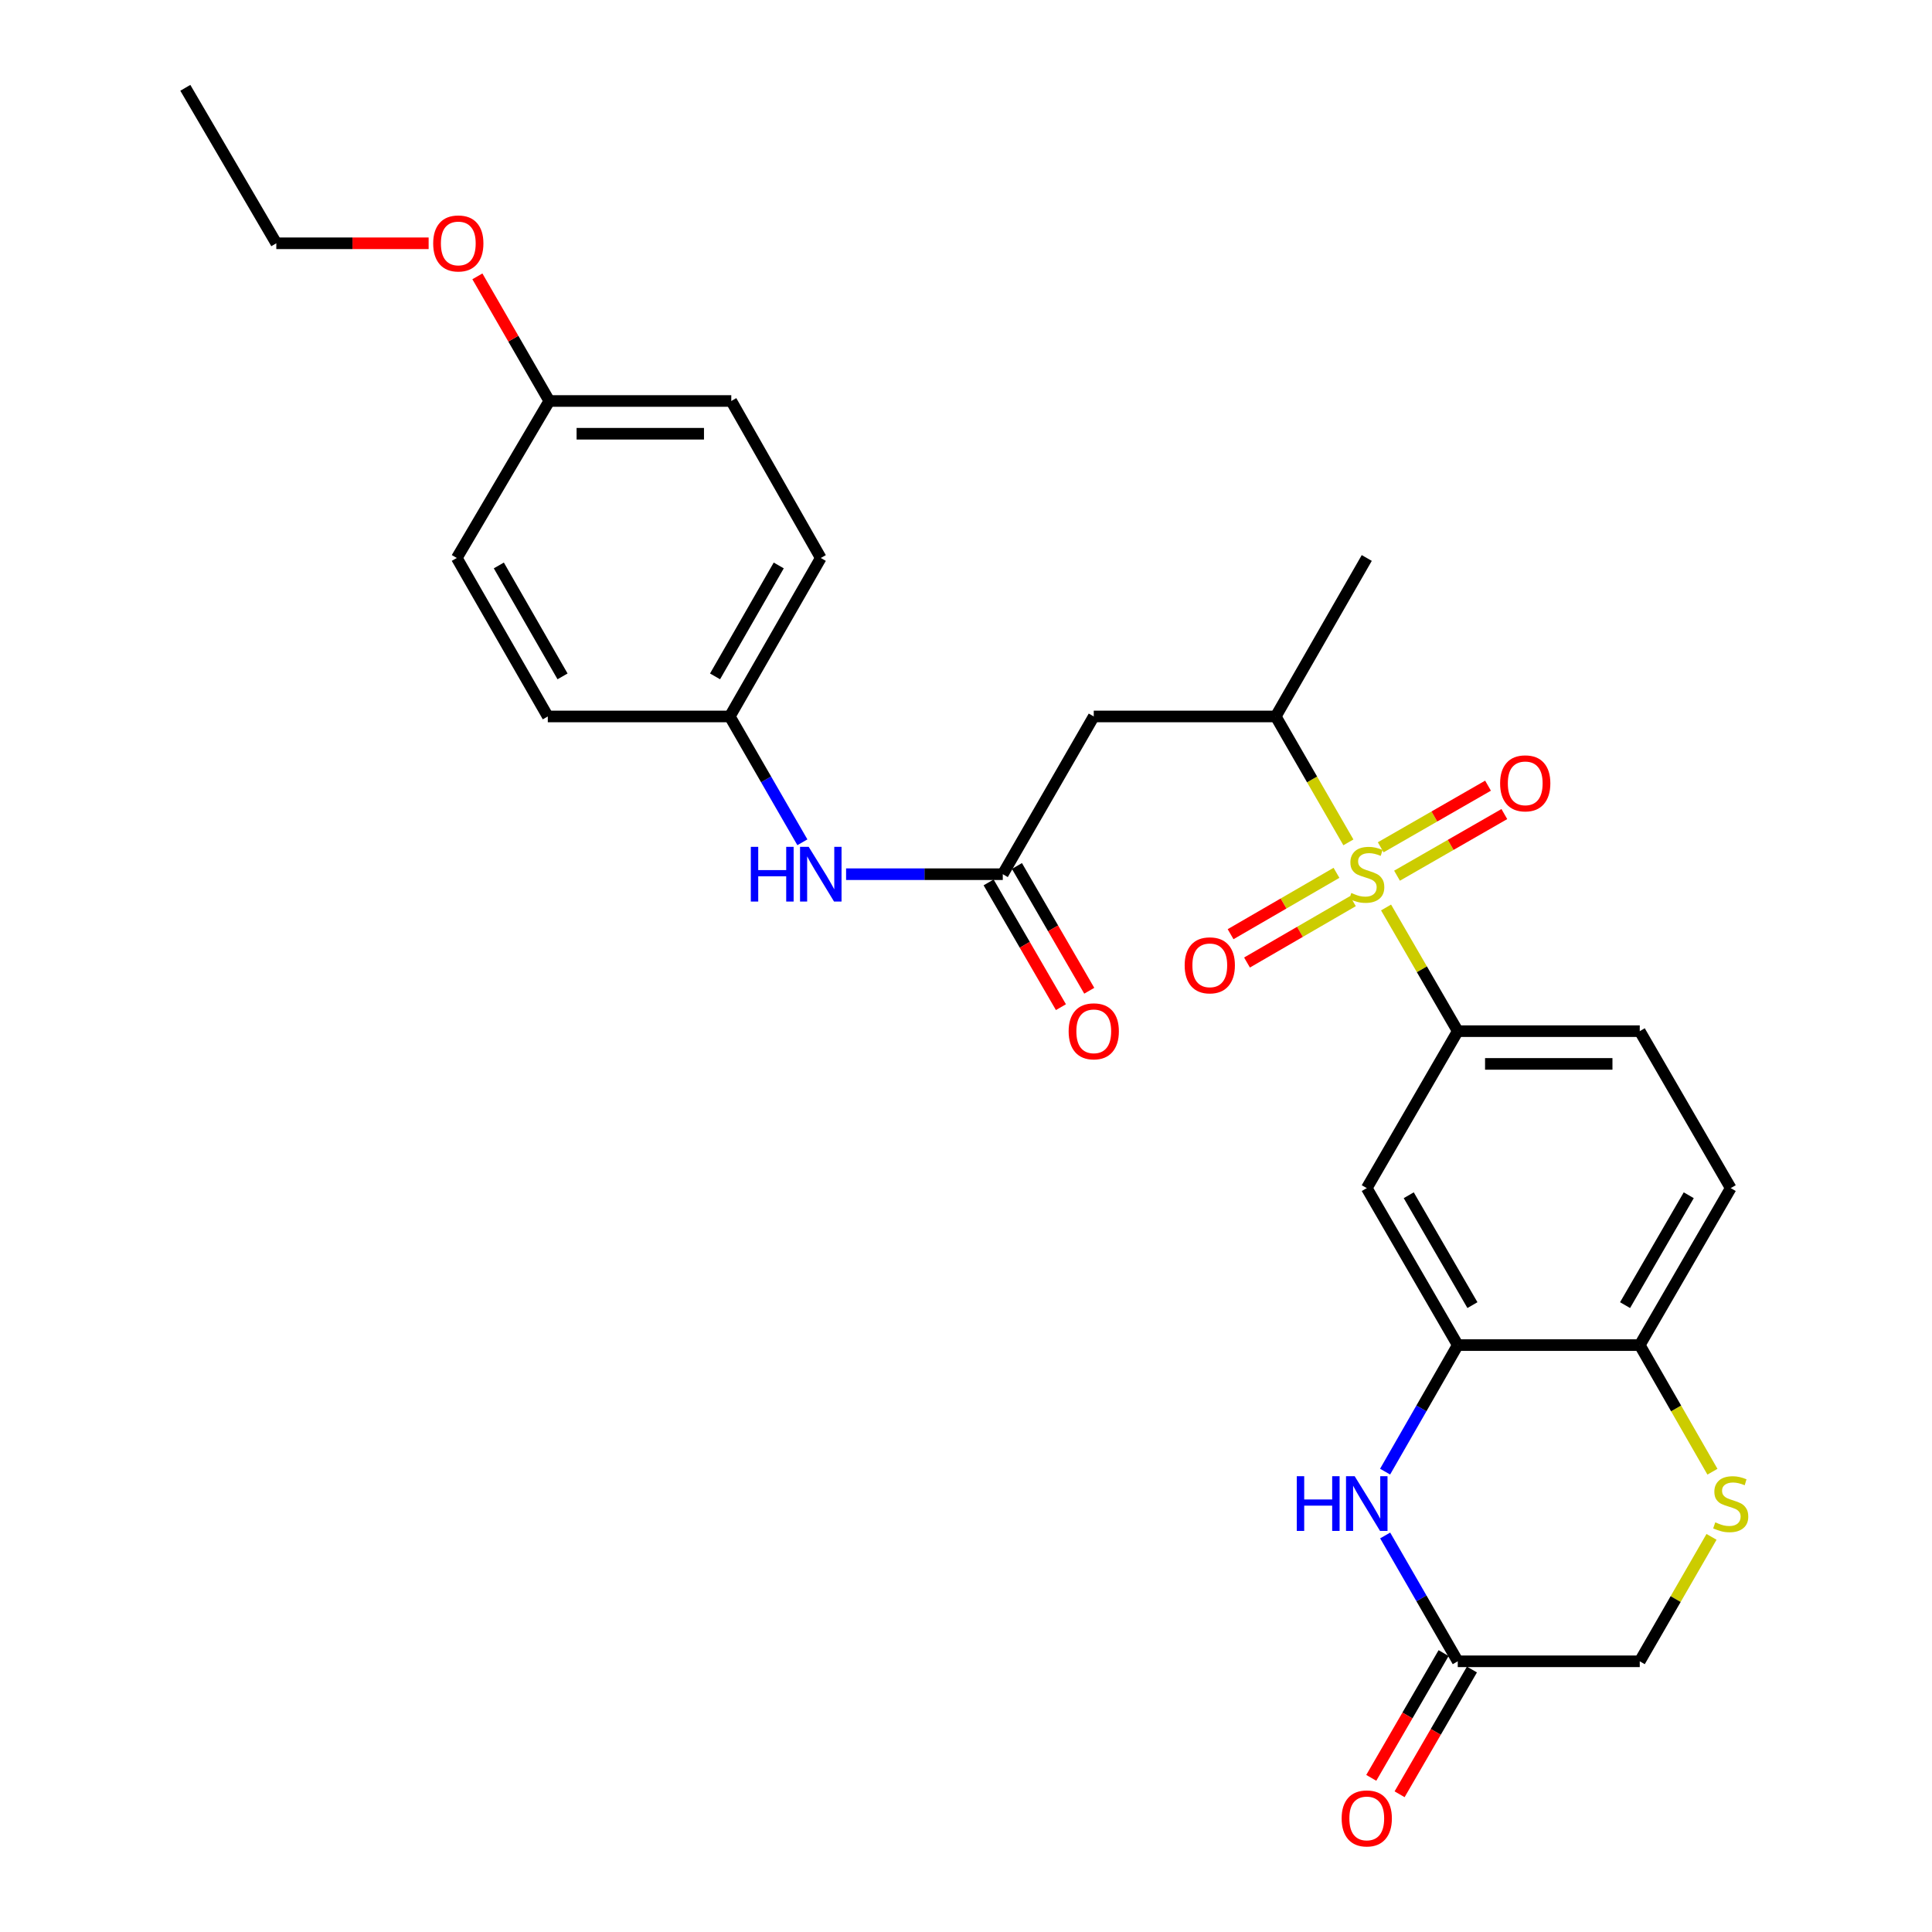 <?xml version='1.0' encoding='iso-8859-1'?>
<svg version='1.1' baseProfile='full'
              xmlns='http://www.w3.org/2000/svg'
                      xmlns:rdkit='http://www.rdkit.org/xml'
                      xmlns:xlink='http://www.w3.org/1999/xlink'
                  xml:space='preserve'
width='1000px' height='1000px' viewBox='0 0 1000 1000'>
<!-- END OF HEADER -->
<rect style='opacity:1.0;fill:#FFFFFF;stroke:none' width='1000' height='1000' x='0' y='0'> </rect>
<path class='bond-0' d='M 717.422,469.711 L 735.977,501.718' style='fill:none;fill-rule:evenodd;stroke:#CCCC00;stroke-width:6px;stroke-linecap:butt;stroke-linejoin:miter;stroke-opacity:1' />
<path class='bond-0' d='M 735.977,501.718 L 754.533,533.725' style='fill:none;fill-rule:evenodd;stroke:#000000;stroke-width:6px;stroke-linecap:butt;stroke-linejoin:miter;stroke-opacity:1' />
<path class='bond-3' d='M 697.927,436.007 L 679.126,403.421' style='fill:none;fill-rule:evenodd;stroke:#CCCC00;stroke-width:6px;stroke-linecap:butt;stroke-linejoin:miter;stroke-opacity:1' />
<path class='bond-3' d='M 679.126,403.421 L 660.325,370.836' style='fill:none;fill-rule:evenodd;stroke:#000000;stroke-width:6px;stroke-linecap:butt;stroke-linejoin:miter;stroke-opacity:1' />
<path class='bond-10' d='M 691.757,451.774 L 664.354,467.656' style='fill:none;fill-rule:evenodd;stroke:#CCCC00;stroke-width:6px;stroke-linecap:butt;stroke-linejoin:miter;stroke-opacity:1' />
<path class='bond-10' d='M 664.354,467.656 L 636.951,483.537' style='fill:none;fill-rule:evenodd;stroke:#FF0000;stroke-width:6px;stroke-linecap:butt;stroke-linejoin:miter;stroke-opacity:1' />
<path class='bond-10' d='M 700.256,466.438 L 672.853,482.32' style='fill:none;fill-rule:evenodd;stroke:#CCCC00;stroke-width:6px;stroke-linecap:butt;stroke-linejoin:miter;stroke-opacity:1' />
<path class='bond-10' d='M 672.853,482.32 L 645.45,498.201' style='fill:none;fill-rule:evenodd;stroke:#FF0000;stroke-width:6px;stroke-linecap:butt;stroke-linejoin:miter;stroke-opacity:1' />
<path class='bond-11' d='M 723.099,453.259 L 750.871,437.308' style='fill:none;fill-rule:evenodd;stroke:#CCCC00;stroke-width:6px;stroke-linecap:butt;stroke-linejoin:miter;stroke-opacity:1' />
<path class='bond-11' d='M 750.871,437.308 L 778.643,421.358' style='fill:none;fill-rule:evenodd;stroke:#FF0000;stroke-width:6px;stroke-linecap:butt;stroke-linejoin:miter;stroke-opacity:1' />
<path class='bond-11' d='M 714.658,438.561 L 742.43,422.611' style='fill:none;fill-rule:evenodd;stroke:#CCCC00;stroke-width:6px;stroke-linecap:butt;stroke-linejoin:miter;stroke-opacity:1' />
<path class='bond-11' d='M 742.43,422.611 L 770.202,406.661' style='fill:none;fill-rule:evenodd;stroke:#FF0000;stroke-width:6px;stroke-linecap:butt;stroke-linejoin:miter;stroke-opacity:1' />
<path class='bond-5' d='M 754.533,533.725 L 707.434,614.967' style='fill:none;fill-rule:evenodd;stroke:#000000;stroke-width:6px;stroke-linecap:butt;stroke-linejoin:miter;stroke-opacity:1' />
<path class='bond-13' d='M 754.533,533.725 L 848.731,533.725' style='fill:none;fill-rule:evenodd;stroke:#000000;stroke-width:6px;stroke-linecap:butt;stroke-linejoin:miter;stroke-opacity:1' />
<path class='bond-13' d='M 768.663,550.674 L 834.602,550.674' style='fill:none;fill-rule:evenodd;stroke:#000000;stroke-width:6px;stroke-linecap:butt;stroke-linejoin:miter;stroke-opacity:1' />
<path class='bond-1' d='M 716.923,761.717 L 735.728,728.968' style='fill:none;fill-rule:evenodd;stroke:#0000FF;stroke-width:6px;stroke-linecap:butt;stroke-linejoin:miter;stroke-opacity:1' />
<path class='bond-1' d='M 735.728,728.968 L 754.533,696.218' style='fill:none;fill-rule:evenodd;stroke:#000000;stroke-width:6px;stroke-linecap:butt;stroke-linejoin:miter;stroke-opacity:1' />
<path class='bond-8' d='M 716.962,794.758 L 735.747,827.323' style='fill:none;fill-rule:evenodd;stroke:#0000FF;stroke-width:6px;stroke-linecap:butt;stroke-linejoin:miter;stroke-opacity:1' />
<path class='bond-8' d='M 735.747,827.323 L 754.533,859.888' style='fill:none;fill-rule:evenodd;stroke:#000000;stroke-width:6px;stroke-linecap:butt;stroke-linejoin:miter;stroke-opacity:1' />
<path class='bond-2' d='M 754.533,696.218 L 707.434,614.967' style='fill:none;fill-rule:evenodd;stroke:#000000;stroke-width:6px;stroke-linecap:butt;stroke-linejoin:miter;stroke-opacity:1' />
<path class='bond-2' d='M 762.132,675.53 L 729.162,618.655' style='fill:none;fill-rule:evenodd;stroke:#000000;stroke-width:6px;stroke-linecap:butt;stroke-linejoin:miter;stroke-opacity:1' />
<path class='bond-28' d='M 754.533,696.218 L 848.731,696.218' style='fill:none;fill-rule:evenodd;stroke:#000000;stroke-width:6px;stroke-linecap:butt;stroke-linejoin:miter;stroke-opacity:1' />
<path class='bond-4' d='M 660.325,370.836 L 566.127,370.836' style='fill:none;fill-rule:evenodd;stroke:#000000;stroke-width:6px;stroke-linecap:butt;stroke-linejoin:miter;stroke-opacity:1' />
<path class='bond-25' d='M 660.325,370.836 L 707.434,288.813' style='fill:none;fill-rule:evenodd;stroke:#000000;stroke-width:6px;stroke-linecap:butt;stroke-linejoin:miter;stroke-opacity:1' />
<path class='bond-6' d='M 566.127,370.836 L 519.037,452.483' style='fill:none;fill-rule:evenodd;stroke:#000000;stroke-width:6px;stroke-linecap:butt;stroke-linejoin:miter;stroke-opacity:1' />
<path class='bond-12' d='M 519.037,452.483 L 478.485,452.483' style='fill:none;fill-rule:evenodd;stroke:#000000;stroke-width:6px;stroke-linecap:butt;stroke-linejoin:miter;stroke-opacity:1' />
<path class='bond-12' d='M 478.485,452.483 L 437.934,452.483' style='fill:none;fill-rule:evenodd;stroke:#0000FF;stroke-width:6px;stroke-linecap:butt;stroke-linejoin:miter;stroke-opacity:1' />
<path class='bond-14' d='M 511.705,456.733 L 530.42,489.02' style='fill:none;fill-rule:evenodd;stroke:#000000;stroke-width:6px;stroke-linecap:butt;stroke-linejoin:miter;stroke-opacity:1' />
<path class='bond-14' d='M 530.42,489.02 L 549.134,521.307' style='fill:none;fill-rule:evenodd;stroke:#FF0000;stroke-width:6px;stroke-linecap:butt;stroke-linejoin:miter;stroke-opacity:1' />
<path class='bond-14' d='M 526.369,448.233 L 545.083,480.521' style='fill:none;fill-rule:evenodd;stroke:#000000;stroke-width:6px;stroke-linecap:butt;stroke-linejoin:miter;stroke-opacity:1' />
<path class='bond-14' d='M 545.083,480.521 L 563.798,512.808' style='fill:none;fill-rule:evenodd;stroke:#FF0000;stroke-width:6px;stroke-linecap:butt;stroke-linejoin:miter;stroke-opacity:1' />
<path class='bond-7' d='M 886.358,761.757 L 867.544,728.988' style='fill:none;fill-rule:evenodd;stroke:#CCCC00;stroke-width:6px;stroke-linecap:butt;stroke-linejoin:miter;stroke-opacity:1' />
<path class='bond-7' d='M 867.544,728.988 L 848.731,696.218' style='fill:none;fill-rule:evenodd;stroke:#000000;stroke-width:6px;stroke-linecap:butt;stroke-linejoin:miter;stroke-opacity:1' />
<path class='bond-15' d='M 885.88,795.478 L 867.306,827.683' style='fill:none;fill-rule:evenodd;stroke:#CCCC00;stroke-width:6px;stroke-linecap:butt;stroke-linejoin:miter;stroke-opacity:1' />
<path class='bond-15' d='M 867.306,827.683 L 848.731,859.888' style='fill:none;fill-rule:evenodd;stroke:#000000;stroke-width:6px;stroke-linecap:butt;stroke-linejoin:miter;stroke-opacity:1' />
<path class='bond-16' d='M 747.202,855.638 L 728.483,887.925' style='fill:none;fill-rule:evenodd;stroke:#000000;stroke-width:6px;stroke-linecap:butt;stroke-linejoin:miter;stroke-opacity:1' />
<path class='bond-16' d='M 728.483,887.925 L 709.765,920.212' style='fill:none;fill-rule:evenodd;stroke:#FF0000;stroke-width:6px;stroke-linecap:butt;stroke-linejoin:miter;stroke-opacity:1' />
<path class='bond-16' d='M 761.865,864.139 L 743.146,896.426' style='fill:none;fill-rule:evenodd;stroke:#000000;stroke-width:6px;stroke-linecap:butt;stroke-linejoin:miter;stroke-opacity:1' />
<path class='bond-16' d='M 743.146,896.426 L 724.428,928.713' style='fill:none;fill-rule:evenodd;stroke:#FF0000;stroke-width:6px;stroke-linecap:butt;stroke-linejoin:miter;stroke-opacity:1' />
<path class='bond-29' d='M 754.533,859.888 L 848.731,859.888' style='fill:none;fill-rule:evenodd;stroke:#000000;stroke-width:6px;stroke-linecap:butt;stroke-linejoin:miter;stroke-opacity:1' />
<path class='bond-9' d='M 848.731,696.218 L 895.821,614.967' style='fill:none;fill-rule:evenodd;stroke:#000000;stroke-width:6px;stroke-linecap:butt;stroke-linejoin:miter;stroke-opacity:1' />
<path class='bond-9' d='M 841.131,675.532 L 874.094,618.656' style='fill:none;fill-rule:evenodd;stroke:#000000;stroke-width:6px;stroke-linecap:butt;stroke-linejoin:miter;stroke-opacity:1' />
<path class='bond-18' d='M 415.311,435.967 L 396.525,403.401' style='fill:none;fill-rule:evenodd;stroke:#0000FF;stroke-width:6px;stroke-linecap:butt;stroke-linejoin:miter;stroke-opacity:1' />
<path class='bond-18' d='M 396.525,403.401 L 377.74,370.836' style='fill:none;fill-rule:evenodd;stroke:#000000;stroke-width:6px;stroke-linecap:butt;stroke-linejoin:miter;stroke-opacity:1' />
<path class='bond-17' d='M 848.731,533.725 L 895.821,614.967' style='fill:none;fill-rule:evenodd;stroke:#000000;stroke-width:6px;stroke-linecap:butt;stroke-linejoin:miter;stroke-opacity:1' />
<path class='bond-20' d='M 377.74,370.836 L 283.541,370.836' style='fill:none;fill-rule:evenodd;stroke:#000000;stroke-width:6px;stroke-linecap:butt;stroke-linejoin:miter;stroke-opacity:1' />
<path class='bond-21' d='M 377.74,370.836 L 424.839,288.813' style='fill:none;fill-rule:evenodd;stroke:#000000;stroke-width:6px;stroke-linecap:butt;stroke-linejoin:miter;stroke-opacity:1' />
<path class='bond-21' d='M 370.106,350.093 L 403.076,292.677' style='fill:none;fill-rule:evenodd;stroke:#000000;stroke-width:6px;stroke-linecap:butt;stroke-linejoin:miter;stroke-opacity:1' />
<path class='bond-19' d='M 284.313,207.552 L 378.512,207.552' style='fill:none;fill-rule:evenodd;stroke:#000000;stroke-width:6px;stroke-linecap:butt;stroke-linejoin:miter;stroke-opacity:1' />
<path class='bond-19' d='M 298.443,224.501 L 364.382,224.501' style='fill:none;fill-rule:evenodd;stroke:#000000;stroke-width:6px;stroke-linecap:butt;stroke-linejoin:miter;stroke-opacity:1' />
<path class='bond-24' d='M 284.313,207.552 L 265.702,175.296' style='fill:none;fill-rule:evenodd;stroke:#000000;stroke-width:6px;stroke-linecap:butt;stroke-linejoin:miter;stroke-opacity:1' />
<path class='bond-24' d='M 265.702,175.296 L 247.09,143.04' style='fill:none;fill-rule:evenodd;stroke:#FF0000;stroke-width:6px;stroke-linecap:butt;stroke-linejoin:miter;stroke-opacity:1' />
<path class='bond-30' d='M 284.313,207.552 L 236.433,288.813' style='fill:none;fill-rule:evenodd;stroke:#000000;stroke-width:6px;stroke-linecap:butt;stroke-linejoin:miter;stroke-opacity:1' />
<path class='bond-22' d='M 283.541,370.836 L 236.433,288.813' style='fill:none;fill-rule:evenodd;stroke:#000000;stroke-width:6px;stroke-linecap:butt;stroke-linejoin:miter;stroke-opacity:1' />
<path class='bond-22' d='M 291.172,350.092 L 258.196,292.675' style='fill:none;fill-rule:evenodd;stroke:#000000;stroke-width:6px;stroke-linecap:butt;stroke-linejoin:miter;stroke-opacity:1' />
<path class='bond-23' d='M 424.839,288.813 L 378.512,207.552' style='fill:none;fill-rule:evenodd;stroke:#000000;stroke-width:6px;stroke-linecap:butt;stroke-linejoin:miter;stroke-opacity:1' />
<path class='bond-26' d='M 221.859,125.924 L 182.437,125.924' style='fill:none;fill-rule:evenodd;stroke:#FF0000;stroke-width:6px;stroke-linecap:butt;stroke-linejoin:miter;stroke-opacity:1' />
<path class='bond-26' d='M 182.437,125.924 L 143.016,125.924' style='fill:none;fill-rule:evenodd;stroke:#000000;stroke-width:6px;stroke-linecap:butt;stroke-linejoin:miter;stroke-opacity:1' />
<path class='bond-27' d='M 143.016,125.924 L 95.926,45.455' style='fill:none;fill-rule:evenodd;stroke:#000000;stroke-width:6px;stroke-linecap:butt;stroke-linejoin:miter;stroke-opacity:1' />
<path  class='atom-0' d='M 699.434 462.203
Q 699.754 462.323, 701.074 462.883
Q 702.394 463.443, 703.834 463.803
Q 705.314 464.123, 706.754 464.123
Q 709.434 464.123, 710.994 462.843
Q 712.554 461.523, 712.554 459.243
Q 712.554 457.683, 711.754 456.723
Q 710.994 455.763, 709.794 455.243
Q 708.594 454.723, 706.594 454.123
Q 704.074 453.363, 702.554 452.643
Q 701.074 451.923, 699.994 450.403
Q 698.954 448.883, 698.954 446.323
Q 698.954 442.763, 701.354 440.563
Q 703.794 438.363, 708.594 438.363
Q 711.874 438.363, 715.594 439.923
L 714.674 443.003
Q 711.274 441.603, 708.714 441.603
Q 705.954 441.603, 704.434 442.763
Q 702.914 443.883, 702.954 445.843
Q 702.954 447.363, 703.714 448.283
Q 704.514 449.203, 705.634 449.723
Q 706.794 450.243, 708.714 450.843
Q 711.274 451.643, 712.794 452.443
Q 714.314 453.243, 715.394 454.883
Q 716.514 456.483, 716.514 459.243
Q 716.514 463.163, 713.874 465.283
Q 711.274 467.363, 706.914 467.363
Q 704.394 467.363, 702.474 466.803
Q 700.594 466.283, 698.354 465.363
L 699.434 462.203
' fill='#CCCC00'/>
<path  class='atom-2' d='M 671.214 764.082
L 675.054 764.082
L 675.054 776.122
L 689.534 776.122
L 689.534 764.082
L 693.374 764.082
L 693.374 792.402
L 689.534 792.402
L 689.534 779.322
L 675.054 779.322
L 675.054 792.402
L 671.214 792.402
L 671.214 764.082
' fill='#0000FF'/>
<path  class='atom-2' d='M 701.174 764.082
L 710.454 779.082
Q 711.374 780.562, 712.854 783.242
Q 714.334 785.922, 714.414 786.082
L 714.414 764.082
L 718.174 764.082
L 718.174 792.402
L 714.294 792.402
L 704.334 776.002
Q 703.174 774.082, 701.934 771.882
Q 700.734 769.682, 700.374 769.002
L 700.374 792.402
L 696.694 792.402
L 696.694 764.082
L 701.174 764.082
' fill='#0000FF'/>
<path  class='atom-8' d='M 887.821 787.962
Q 888.141 788.082, 889.461 788.642
Q 890.781 789.202, 892.221 789.562
Q 893.701 789.882, 895.141 789.882
Q 897.821 789.882, 899.381 788.602
Q 900.941 787.282, 900.941 785.002
Q 900.941 783.442, 900.141 782.482
Q 899.381 781.522, 898.181 781.002
Q 896.981 780.482, 894.981 779.882
Q 892.461 779.122, 890.941 778.402
Q 889.461 777.682, 888.381 776.162
Q 887.341 774.642, 887.341 772.082
Q 887.341 768.522, 889.741 766.322
Q 892.181 764.122, 896.981 764.122
Q 900.261 764.122, 903.981 765.682
L 903.061 768.762
Q 899.661 767.362, 897.101 767.362
Q 894.341 767.362, 892.821 768.522
Q 891.301 769.642, 891.341 771.602
Q 891.341 773.122, 892.101 774.042
Q 892.901 774.962, 894.021 775.482
Q 895.181 776.002, 897.101 776.602
Q 899.661 777.402, 901.181 778.202
Q 902.701 779.002, 903.781 780.642
Q 904.901 782.242, 904.901 785.002
Q 904.901 788.922, 902.261 791.042
Q 899.661 793.122, 895.301 793.122
Q 892.781 793.122, 890.861 792.562
Q 888.981 792.042, 886.741 791.122
L 887.821 787.962
' fill='#CCCC00'/>
<path  class='atom-11' d='M 613.183 499.653
Q 613.183 492.853, 616.543 489.053
Q 619.903 485.253, 626.183 485.253
Q 632.463 485.253, 635.823 489.053
Q 639.183 492.853, 639.183 499.653
Q 639.183 506.533, 635.783 510.453
Q 632.383 514.333, 626.183 514.333
Q 619.943 514.333, 616.543 510.453
Q 613.183 506.573, 613.183 499.653
M 626.183 511.133
Q 630.503 511.133, 632.823 508.253
Q 635.183 505.333, 635.183 499.653
Q 635.183 494.093, 632.823 491.293
Q 630.503 488.453, 626.183 488.453
Q 621.863 488.453, 619.503 491.253
Q 617.183 494.053, 617.183 499.653
Q 617.183 505.373, 619.503 508.253
Q 621.863 511.133, 626.183 511.133
' fill='#FF0000'/>
<path  class='atom-12' d='M 776.457 405.454
Q 776.457 398.654, 779.817 394.854
Q 783.177 391.054, 789.457 391.054
Q 795.737 391.054, 799.097 394.854
Q 802.457 398.654, 802.457 405.454
Q 802.457 412.334, 799.057 416.254
Q 795.657 420.134, 789.457 420.134
Q 783.217 420.134, 779.817 416.254
Q 776.457 412.374, 776.457 405.454
M 789.457 416.934
Q 793.777 416.934, 796.097 414.054
Q 798.457 411.134, 798.457 405.454
Q 798.457 399.894, 796.097 397.094
Q 793.777 394.254, 789.457 394.254
Q 785.137 394.254, 782.777 397.054
Q 780.457 399.854, 780.457 405.454
Q 780.457 411.174, 782.777 414.054
Q 785.137 416.934, 789.457 416.934
' fill='#FF0000'/>
<path  class='atom-13' d='M 388.619 438.323
L 392.459 438.323
L 392.459 450.363
L 406.939 450.363
L 406.939 438.323
L 410.779 438.323
L 410.779 466.643
L 406.939 466.643
L 406.939 453.563
L 392.459 453.563
L 392.459 466.643
L 388.619 466.643
L 388.619 438.323
' fill='#0000FF'/>
<path  class='atom-13' d='M 418.579 438.323
L 427.859 453.323
Q 428.779 454.803, 430.259 457.483
Q 431.739 460.163, 431.819 460.323
L 431.819 438.323
L 435.579 438.323
L 435.579 466.643
L 431.699 466.643
L 421.739 450.243
Q 420.579 448.323, 419.339 446.123
Q 418.139 443.923, 417.779 443.243
L 417.779 466.643
L 414.099 466.643
L 414.099 438.323
L 418.579 438.323
' fill='#0000FF'/>
<path  class='atom-15' d='M 553.127 533.805
Q 553.127 527.005, 556.487 523.205
Q 559.847 519.405, 566.127 519.405
Q 572.407 519.405, 575.767 523.205
Q 579.127 527.005, 579.127 533.805
Q 579.127 540.685, 575.727 544.605
Q 572.327 548.485, 566.127 548.485
Q 559.887 548.485, 556.487 544.605
Q 553.127 540.725, 553.127 533.805
M 566.127 545.285
Q 570.447 545.285, 572.767 542.405
Q 575.127 539.485, 575.127 533.805
Q 575.127 528.245, 572.767 525.445
Q 570.447 522.605, 566.127 522.605
Q 561.807 522.605, 559.447 525.405
Q 557.127 528.205, 557.127 533.805
Q 557.127 539.525, 559.447 542.405
Q 561.807 545.285, 566.127 545.285
' fill='#FF0000'/>
<path  class='atom-17' d='M 694.434 941.21
Q 694.434 934.41, 697.794 930.61
Q 701.154 926.81, 707.434 926.81
Q 713.714 926.81, 717.074 930.61
Q 720.434 934.41, 720.434 941.21
Q 720.434 948.09, 717.034 952.01
Q 713.634 955.89, 707.434 955.89
Q 701.194 955.89, 697.794 952.01
Q 694.434 948.13, 694.434 941.21
M 707.434 952.69
Q 711.754 952.69, 714.074 949.81
Q 716.434 946.89, 716.434 941.21
Q 716.434 935.65, 714.074 932.85
Q 711.754 930.01, 707.434 930.01
Q 703.114 930.01, 700.754 932.81
Q 698.434 935.61, 698.434 941.21
Q 698.434 946.93, 700.754 949.81
Q 703.114 952.69, 707.434 952.69
' fill='#FF0000'/>
<path  class='atom-25' d='M 224.214 126.004
Q 224.214 119.204, 227.574 115.404
Q 230.934 111.604, 237.214 111.604
Q 243.494 111.604, 246.854 115.404
Q 250.214 119.204, 250.214 126.004
Q 250.214 132.884, 246.814 136.804
Q 243.414 140.684, 237.214 140.684
Q 230.974 140.684, 227.574 136.804
Q 224.214 132.924, 224.214 126.004
M 237.214 137.484
Q 241.534 137.484, 243.854 134.604
Q 246.214 131.684, 246.214 126.004
Q 246.214 120.444, 243.854 117.644
Q 241.534 114.804, 237.214 114.804
Q 232.894 114.804, 230.534 117.604
Q 228.214 120.404, 228.214 126.004
Q 228.214 131.724, 230.534 134.604
Q 232.894 137.484, 237.214 137.484
' fill='#FF0000'/>
</svg>
